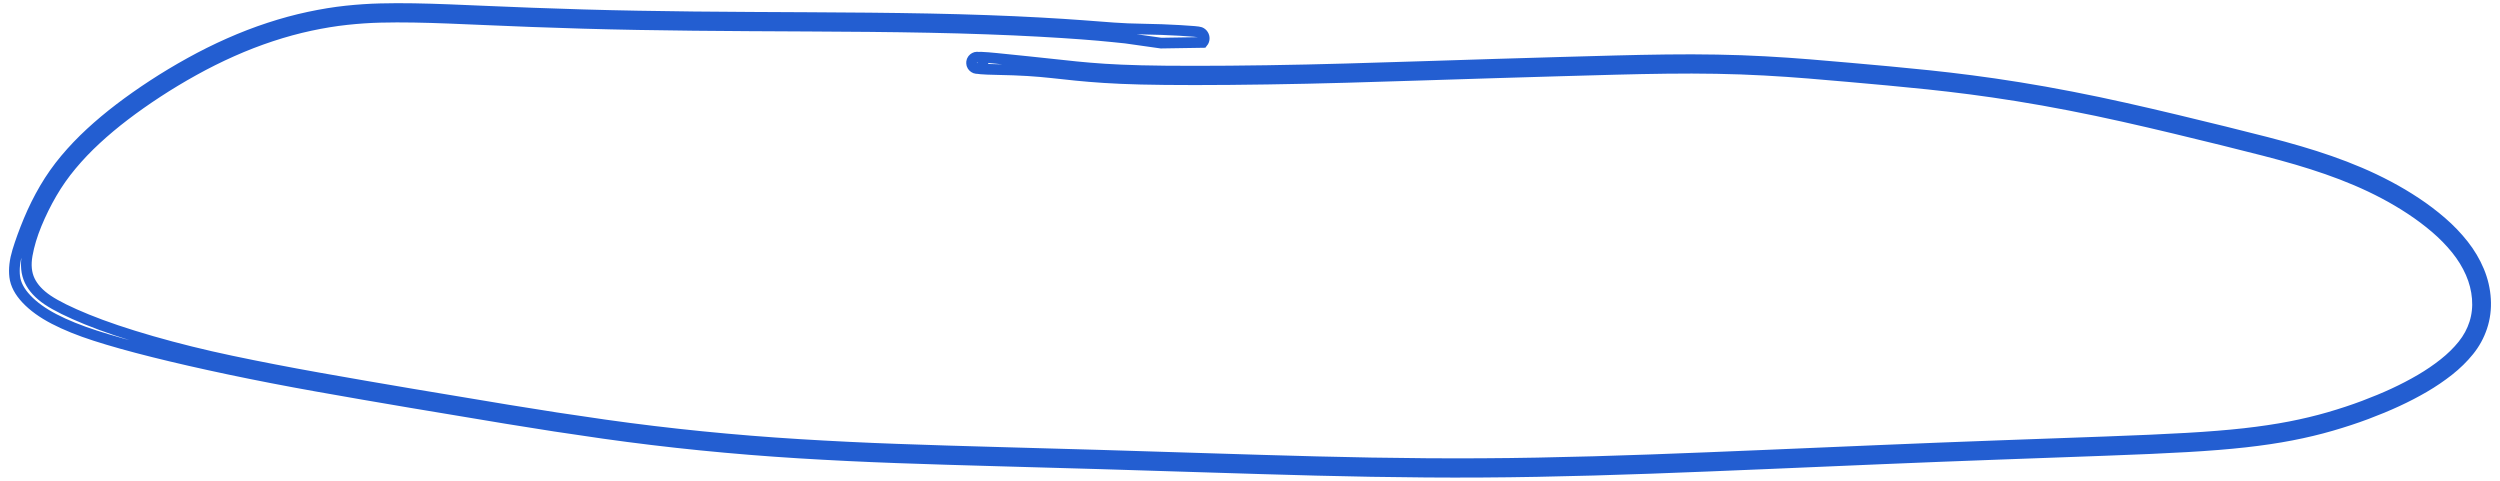 <?xml version="1.0" encoding="UTF-8"?> <svg xmlns="http://www.w3.org/2000/svg" width="234" height="45" viewBox="0 0 234 45" fill="none"> <path d="M108.676 4.035C108.676 4.035 108.125 3.957 107.022 3.801C105.92 3.645 105.368 3.566 105.368 3.566C105.368 3.566 104.959 3.524 104.14 3.44C103.321 3.355 102.356 3.271 101.244 3.187C100.132 3.104 98.811 3.019 97.279 2.934C95.748 2.85 94.111 2.776 92.368 2.714C90.625 2.651 88.828 2.602 86.978 2.566C85.129 2.529 83.252 2.503 81.349 2.485C79.446 2.468 77.561 2.455 75.694 2.446C73.828 2.437 72.002 2.428 70.218 2.418C68.434 2.408 66.67 2.394 64.928 2.376C63.186 2.359 61.454 2.334 59.733 2.303C58.012 2.272 56.296 2.233 54.585 2.184C52.873 2.135 51.255 2.081 49.731 2.023C48.206 1.965 46.817 1.908 45.563 1.853C44.309 1.798 43.119 1.749 41.994 1.704C40.868 1.66 39.776 1.629 38.716 1.61C37.657 1.591 36.619 1.594 35.602 1.619C34.585 1.644 33.535 1.715 32.453 1.831C31.372 1.947 30.233 2.133 29.037 2.389C27.841 2.645 26.628 2.976 25.399 3.381C24.17 3.786 22.947 4.259 21.729 4.801C20.511 5.342 19.312 5.941 18.131 6.597C16.95 7.252 15.816 7.935 14.731 8.645C13.645 9.354 12.625 10.073 11.671 10.801C10.716 11.528 9.823 12.277 8.99 13.047C8.157 13.816 7.391 14.618 6.694 15.453C5.996 16.288 5.378 17.167 4.841 18.091C4.304 19.014 3.828 19.976 3.415 20.977C3.002 21.978 2.713 22.94 2.548 23.865C2.383 24.79 2.46 25.588 2.78 26.261C3.1 26.933 3.658 27.538 4.454 28.077C5.25 28.616 6.479 29.224 8.141 29.901C9.802 30.579 11.822 31.26 14.199 31.944C16.576 32.627 19.064 33.243 21.662 33.79C24.259 34.337 26.984 34.864 29.837 35.373C32.69 35.881 35.605 36.386 38.581 36.887C41.558 37.388 44.554 37.888 47.57 38.386C50.585 38.884 53.603 39.347 56.625 39.773C59.646 40.2 62.674 40.564 65.709 40.867C68.743 41.17 71.784 41.415 74.831 41.602C77.879 41.79 80.928 41.938 83.98 42.047C87.033 42.156 90.136 42.253 93.291 42.337C96.446 42.421 99.677 42.512 102.984 42.61C106.292 42.708 109.636 42.811 113.018 42.92C116.399 43.029 119.799 43.128 123.217 43.218C126.635 43.308 130.062 43.365 133.498 43.391C136.934 43.417 140.4 43.397 143.894 43.332C147.388 43.267 150.922 43.168 154.495 43.037C158.069 42.906 161.663 42.763 165.277 42.608C168.892 42.453 172.517 42.3 176.153 42.147C179.789 41.994 183.43 41.851 187.077 41.718C190.724 41.585 194.055 41.465 197.07 41.357C200.085 41.248 202.619 41.135 204.672 41.017C206.724 40.9 208.527 40.754 210.081 40.58C211.635 40.406 213.057 40.193 214.349 39.943C215.64 39.692 216.862 39.399 218.014 39.064C219.166 38.729 220.244 38.373 221.249 37.995C222.253 37.618 223.188 37.229 224.055 36.828C224.921 36.427 225.749 35.996 226.54 35.534C227.33 35.072 228.067 34.571 228.75 34.031C229.433 33.491 230.025 32.911 230.524 32.29C231.023 31.669 231.39 30.99 231.624 30.254C231.858 29.518 231.943 28.743 231.878 27.931C231.813 27.119 231.611 26.323 231.27 25.544C230.929 24.765 230.474 24.025 229.907 23.322C229.339 22.619 228.693 21.959 227.969 21.34C227.244 20.721 226.476 20.145 225.666 19.61C224.855 19.075 224.02 18.58 223.161 18.127C222.303 17.674 221.426 17.257 220.53 16.877C219.635 16.497 218.726 16.147 217.803 15.827C216.881 15.507 215.949 15.209 215.009 14.933C214.068 14.657 213.028 14.373 211.888 14.079C210.749 13.784 209.465 13.461 208.038 13.11C206.61 12.758 205.112 12.393 203.543 12.016C201.974 11.639 200.368 11.266 198.725 10.897C197.083 10.528 195.417 10.179 193.729 9.851C192.041 9.522 190.411 9.232 188.837 8.979C187.263 8.727 185.789 8.512 184.414 8.334C183.04 8.157 181.715 8.001 180.439 7.867C179.164 7.733 177.912 7.61 176.685 7.498C175.458 7.386 174.242 7.277 173.039 7.17C171.836 7.063 170.584 6.956 169.284 6.849C167.985 6.742 166.607 6.649 165.151 6.568C163.696 6.488 162.2 6.434 160.666 6.408C159.131 6.381 157.576 6.378 156 6.398C154.424 6.417 152.837 6.449 151.239 6.491C149.641 6.534 147.923 6.582 146.084 6.634C144.245 6.686 142.233 6.746 140.046 6.812C137.86 6.878 135.588 6.95 133.231 7.026C130.874 7.103 128.474 7.176 126.031 7.245C123.588 7.314 121.121 7.368 118.631 7.405C116.141 7.443 113.878 7.462 111.844 7.462C109.809 7.462 108.128 7.445 106.802 7.412C105.475 7.378 104.325 7.33 103.353 7.265C102.38 7.201 101.497 7.129 100.704 7.048C99.91 6.967 99.162 6.887 98.459 6.809C97.757 6.731 97.007 6.667 96.21 6.616C95.413 6.566 94.42 6.53 93.231 6.508C92.043 6.487 91.369 6.432 91.212 6.343C91.055 6.255 90.965 6.121 90.944 5.941C90.923 5.762 90.979 5.611 91.112 5.488C91.245 5.366 91.4 5.323 91.577 5.358C91.754 5.394 91.881 5.494 91.956 5.658C92.031 5.822 92.025 5.983 91.936 6.14C91.848 6.298 91.714 6.387 91.534 6.408C91.355 6.429 91.204 6.373 91.081 6.24C90.959 6.107 90.916 5.952 90.951 5.775C90.987 5.598 91.087 5.472 91.251 5.396C91.415 5.321 92.094 5.345 93.289 5.467C94.484 5.59 95.483 5.692 96.288 5.774C97.092 5.856 97.844 5.936 98.545 6.014C99.245 6.092 99.987 6.171 100.772 6.251C101.557 6.331 102.43 6.403 103.392 6.467C104.354 6.53 105.494 6.579 106.814 6.612C108.133 6.645 109.808 6.662 111.838 6.662C113.868 6.662 116.127 6.643 118.613 6.606C121.1 6.568 123.564 6.514 126.006 6.445C128.449 6.376 130.848 6.303 133.206 6.227C135.564 6.15 137.836 6.079 140.023 6.012C142.209 5.946 144.223 5.887 146.062 5.834C147.901 5.782 149.622 5.734 151.223 5.692C152.825 5.649 154.418 5.618 156.002 5.598C157.586 5.578 159.15 5.582 160.695 5.609C162.24 5.636 163.744 5.69 165.207 5.77C166.67 5.851 168.052 5.945 169.353 6.052C170.654 6.16 171.907 6.267 173.111 6.373C174.315 6.48 175.532 6.59 176.763 6.702C177.994 6.815 179.25 6.938 180.532 7.073C181.814 7.207 183.146 7.364 184.528 7.543C185.911 7.721 187.393 7.938 188.976 8.192C190.559 8.446 192.198 8.738 193.894 9.068C195.589 9.398 197.26 9.748 198.907 10.118C200.553 10.488 202.162 10.862 203.732 11.239C205.303 11.617 206.804 11.982 208.234 12.334C209.665 12.687 210.954 13.011 212.102 13.308C213.249 13.604 214.3 13.892 215.252 14.172C216.205 14.451 217.152 14.755 218.091 15.081C219.03 15.408 219.958 15.766 220.873 16.156C221.789 16.546 222.687 16.974 223.568 17.441C224.449 17.907 225.308 18.418 226.146 18.974C226.983 19.529 227.781 20.134 228.539 20.789C229.297 21.444 229.977 22.153 230.579 22.916C231.181 23.679 231.662 24.491 232.023 25.353C232.383 26.215 232.59 27.101 232.642 28.011C232.695 28.921 232.584 29.785 232.31 30.606C232.036 31.426 231.628 32.17 231.086 32.839C230.544 33.507 229.916 34.123 229.201 34.686C228.487 35.248 227.723 35.767 226.91 36.241C226.097 36.715 225.249 37.156 224.364 37.564C223.48 37.973 222.526 38.369 221.502 38.753C220.478 39.137 219.379 39.499 218.203 39.84C217.028 40.181 215.784 40.478 214.472 40.732C213.16 40.986 211.72 41.201 210.151 41.376C208.583 41.551 206.769 41.698 204.711 41.816C202.652 41.935 200.115 42.048 197.099 42.156C194.084 42.264 190.754 42.385 187.108 42.518C183.463 42.651 179.822 42.793 176.187 42.946C172.551 43.099 168.925 43.253 165.309 43.408C161.693 43.563 158.095 43.706 154.517 43.837C150.939 43.968 147.4 44.066 143.898 44.132C140.397 44.197 136.926 44.217 133.485 44.191C130.044 44.165 126.613 44.108 123.194 44.018C119.774 43.928 116.374 43.829 112.993 43.72C109.612 43.611 106.268 43.507 102.962 43.41C99.655 43.312 96.423 43.221 93.266 43.136C90.109 43.052 87.001 42.955 83.942 42.846C80.882 42.736 77.824 42.588 74.767 42.4C71.71 42.212 68.659 41.965 65.613 41.661C62.568 41.357 59.531 40.991 56.504 40.564C53.476 40.136 50.454 39.673 47.438 39.175C44.422 38.677 41.424 38.177 38.445 37.675C35.465 37.174 32.545 36.668 29.684 36.158C26.823 35.648 24.087 35.118 21.476 34.568C18.866 34.017 16.494 33.476 14.361 32.942C12.228 32.409 10.414 31.901 8.92 31.419C7.425 30.938 6.141 30.417 5.065 29.858C3.99 29.299 3.127 28.676 2.478 27.989C1.828 27.302 1.461 26.603 1.376 25.892C1.291 25.182 1.382 24.387 1.649 23.509C1.917 22.63 2.266 21.672 2.698 20.633C3.13 19.595 3.628 18.595 4.19 17.635C4.753 16.675 5.394 15.765 6.115 14.905C6.837 14.045 7.623 13.222 8.475 12.436C9.327 11.65 10.239 10.888 11.209 10.149C12.179 9.41 13.215 8.681 14.318 7.961C15.42 7.241 16.572 6.548 17.775 5.882C18.977 5.216 20.199 4.607 21.442 4.056C22.685 3.505 23.935 3.023 25.192 2.611C26.448 2.198 27.689 1.862 28.913 1.601C30.137 1.34 31.3 1.151 32.403 1.033C33.505 0.916 34.57 0.845 35.599 0.82C36.627 0.795 37.674 0.792 38.739 0.81C39.804 0.829 40.9 0.861 42.027 0.905C43.154 0.949 44.343 0.999 45.596 1.054C46.849 1.109 48.236 1.165 49.758 1.223C51.279 1.282 52.895 1.335 54.603 1.384C56.312 1.433 58.026 1.473 59.745 1.503C61.464 1.534 63.194 1.559 64.934 1.577C66.675 1.594 68.438 1.608 70.222 1.618C72.006 1.628 73.832 1.637 75.7 1.646C77.568 1.655 79.454 1.668 81.36 1.685C83.266 1.703 85.147 1.73 87.001 1.766C88.855 1.802 90.656 1.852 92.405 1.915C94.153 1.977 95.796 2.051 97.333 2.136C98.87 2.222 100.196 2.306 101.311 2.39C102.426 2.474 103.393 2.547 104.212 2.609C105.032 2.671 105.992 2.71 107.092 2.726C108.193 2.742 109.309 2.783 110.44 2.848C111.571 2.913 112.198 2.97 112.322 3.017C112.446 3.065 112.544 3.144 112.616 3.255C112.688 3.366 112.721 3.488 112.714 3.62C112.707 3.752 112.662 3.87 112.579 3.973L108.676 4.035Z" stroke="#235ED1" stroke-linecap="round"></path> </svg> 